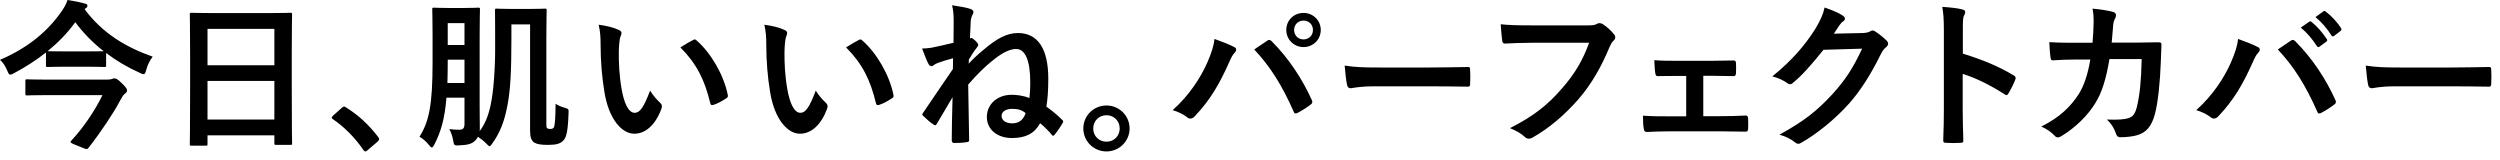 <svg width="235" height="15" viewBox="0 0 235 15" fill="none" xmlns="http://www.w3.org/2000/svg">
<path d="M8.07 0.765L7.95 0.855C9.6 3.105 11.85 4.455 14.355 5.325C14.085 5.655 13.845 6.165 13.74 6.585C13.665 6.87 13.62 6.975 13.485 6.975C13.41 6.975 13.29 6.93 13.125 6.84C11.985 6.33 10.92 5.7 9.975 4.98V6.135C9.975 6.285 9.96 6.3 9.81 6.3C9.72 6.3 9.36 6.27 8.19 6.27H6.105C4.95 6.27 4.59 6.3 4.5 6.3C4.335 6.3 4.32 6.285 4.32 6.135V4.935C3.39 5.67 2.385 6.315 1.305 6.885C1.14 6.975 1.035 7.02 0.96 7.02C0.855 7.02 0.795 6.915 0.69 6.66C0.525 6.255 0.3 5.88 -0 5.625C2.73 4.455 4.545 2.865 5.79 1.065C6.045 0.69 6.24 0.36 6.345 -3.57628e-07C6.93 0.09 7.5 0.195 7.95 0.33C8.13 0.36 8.22 0.42 8.22 0.54C8.22 0.63 8.175 0.705 8.07 0.765ZM4.47 4.815H4.5C4.59 4.815 4.95 4.83 6.105 4.83H8.19C9.21 4.83 9.6 4.815 9.75 4.815C8.715 4.005 7.815 3.09 7.08 2.085C6.33 3.12 5.445 4.02 4.47 4.815ZM9.63 8.94H4.59C3.135 8.94 2.64 8.97 2.55 8.97C2.4 8.97 2.385 8.955 2.385 8.79V7.62C2.385 7.47 2.4 7.455 2.55 7.455C2.64 7.455 3.135 7.485 4.59 7.485H9.99C10.245 7.485 10.41 7.47 10.515 7.425C10.605 7.395 10.68 7.365 10.74 7.365C10.89 7.365 11.025 7.41 11.415 7.785C11.91 8.265 11.94 8.385 11.94 8.475C11.94 8.625 11.895 8.685 11.745 8.805C11.58 8.94 11.46 9.135 11.25 9.525C10.695 10.59 9.48 12.42 8.325 13.89C8.265 13.965 8.22 14.01 8.145 14.01C8.025 14.01 7.83 13.92 7.395 13.74C6.825 13.515 6.63 13.44 6.63 13.335C6.63 13.305 6.66 13.26 6.72 13.2C7.875 11.97 8.985 10.29 9.63 8.94ZM19.341 13.695H18.006C17.856 13.695 17.841 13.68 17.841 13.53C17.841 13.425 17.871 12.54 17.871 8.19V5.295C17.871 2.385 17.841 1.47 17.841 1.38C17.841 1.215 17.856 1.2 18.006 1.2C18.111 1.2 18.621 1.23 20.076 1.23H25.221C26.676 1.23 27.201 1.2 27.291 1.2C27.441 1.2 27.456 1.215 27.456 1.38C27.456 1.47 27.426 2.385 27.426 4.845V8.175C27.426 12.48 27.456 13.365 27.456 13.455C27.456 13.605 27.441 13.62 27.291 13.62H25.956C25.806 13.62 25.791 13.605 25.791 13.455V12.72H19.506V13.53C19.506 13.68 19.491 13.695 19.341 13.695ZM19.506 11.235H25.791V7.605H19.506V11.235ZM19.506 2.715V6.135H25.791V2.715H19.506ZM31.287 10.89L32.127 10.14C32.232 10.035 32.307 10.02 32.352 10.02C32.397 10.02 32.457 10.035 32.547 10.11C33.657 10.8 34.647 11.7 35.532 12.855C35.622 12.975 35.637 13.02 35.637 13.08C35.637 13.155 35.607 13.215 35.487 13.32L34.572 14.1C34.467 14.19 34.407 14.235 34.362 14.235C34.287 14.235 34.227 14.205 34.152 14.085C33.357 12.93 32.337 11.91 31.317 11.22C31.227 11.16 31.182 11.115 31.182 11.07C31.182 11.025 31.212 10.98 31.287 10.89ZM48.072 2.295V3.69C48.072 6.585 47.982 8.505 47.697 9.915C47.427 11.385 46.992 12.495 46.287 13.47C46.167 13.65 46.092 13.74 46.017 13.74C45.942 13.74 45.867 13.65 45.702 13.485C45.432 13.215 45.192 13.035 44.922 12.855C44.847 13.02 44.742 13.155 44.622 13.26C44.352 13.5 44.022 13.635 43.152 13.665C42.687 13.68 42.687 13.68 42.597 13.2C42.522 12.765 42.387 12.42 42.237 12.135C42.642 12.18 42.822 12.195 43.182 12.195C43.527 12.195 43.662 12.03 43.662 11.655V9.18H41.967C41.802 11.205 41.442 12.375 40.842 13.56C40.737 13.755 40.677 13.86 40.587 13.86C40.512 13.86 40.437 13.77 40.302 13.605C40.032 13.275 39.732 13.02 39.432 12.855C40.332 11.415 40.662 9.885 40.662 5.835V3.375C40.662 1.8 40.632 0.99 40.632 0.885C40.632 0.735 40.647 0.72 40.812 0.72C40.902 0.72 41.202 0.75 42.147 0.75H43.617C44.547 0.75 44.847 0.72 44.952 0.72C45.102 0.72 45.117 0.735 45.117 0.885C45.117 0.975 45.087 1.8 45.087 3.375V10.035C45.087 10.725 45.102 11.49 45.102 12.105C45.102 12.18 45.102 12.255 45.087 12.33C46.032 11.085 46.377 9.315 46.512 6.135C46.557 5.16 46.542 4.245 46.542 2.67C46.542 1.605 46.527 1.05 46.527 0.975C46.527 0.825 46.542 0.81 46.692 0.81C46.797 0.81 47.097 0.84 48.117 0.84H49.752C50.787 0.84 51.117 0.81 51.222 0.81C51.372 0.81 51.387 0.825 51.387 0.975C51.387 1.08 51.357 1.92 51.357 3.585V11.595C51.357 11.865 51.357 11.97 51.417 12.03C51.492 12.105 51.567 12.12 51.702 12.12C51.867 12.12 51.912 12.12 52.032 12.015C52.152 11.91 52.212 11.28 52.227 9.75C52.482 9.93 52.797 10.05 53.112 10.14C53.487 10.245 53.457 10.29 53.442 10.68C53.382 12.405 53.232 12.885 52.977 13.185C52.692 13.5 52.317 13.62 51.507 13.62C50.877 13.62 50.502 13.56 50.232 13.41C49.962 13.245 49.827 12.9 49.827 12.315V2.295H48.072ZM42.057 7.8H43.662V5.61H42.087V5.85C42.087 6.57 42.072 7.215 42.057 7.8ZM43.662 2.175H42.087V4.23H43.662V2.175ZM56.277 2.325C56.997 2.415 57.732 2.595 58.182 2.82C58.317 2.88 58.422 2.985 58.422 3.09C58.422 3.18 58.377 3.33 58.302 3.51C58.242 3.69 58.167 4.335 58.167 4.98C58.167 5.94 58.197 7.02 58.437 8.4C58.647 9.585 59.037 10.605 59.667 10.605C60.147 10.605 60.522 10.08 61.107 8.52C61.437 9.045 61.767 9.39 62.067 9.675C62.247 9.84 62.247 10.02 62.172 10.23C61.602 11.76 60.672 12.57 59.622 12.57C58.452 12.57 57.222 11.19 56.817 8.655C56.577 7.23 56.457 5.67 56.457 4.29C56.457 3.465 56.427 3.015 56.277 2.325ZM63.957 4.455C64.527 4.095 64.902 3.885 65.142 3.765C65.202 3.735 65.262 3.705 65.307 3.705C65.367 3.705 65.412 3.735 65.472 3.795C66.837 4.98 68.037 7.05 68.412 8.925C68.457 9.12 68.367 9.18 68.247 9.255C67.857 9.51 67.482 9.72 67.077 9.855C66.897 9.915 66.792 9.87 66.762 9.69C66.252 7.545 65.487 5.985 63.957 4.455ZM71.851 2.325C72.571 2.415 73.306 2.595 73.756 2.82C73.891 2.88 73.996 2.985 73.996 3.09C73.996 3.18 73.951 3.33 73.876 3.51C73.816 3.69 73.741 4.335 73.741 4.98C73.741 5.94 73.771 7.02 74.011 8.4C74.221 9.585 74.611 10.605 75.241 10.605C75.721 10.605 76.096 10.08 76.681 8.52C77.011 9.045 77.341 9.39 77.641 9.675C77.821 9.84 77.821 10.02 77.746 10.23C77.176 11.76 76.246 12.57 75.196 12.57C74.026 12.57 72.796 11.19 72.391 8.655C72.151 7.23 72.031 5.67 72.031 4.29C72.031 3.465 72.001 3.015 71.851 2.325ZM79.531 4.455C80.101 4.095 80.476 3.885 80.716 3.765C80.776 3.735 80.836 3.705 80.881 3.705C80.941 3.705 80.986 3.735 81.046 3.795C82.411 4.98 83.611 7.05 83.986 8.925C84.031 9.12 83.941 9.18 83.821 9.255C83.431 9.51 83.056 9.72 82.651 9.855C82.471 9.915 82.366 9.87 82.336 9.69C81.826 7.545 81.061 5.985 79.531 4.455ZM96.77 9.21C96.83 8.685 96.845 8.19 96.845 7.755C96.845 5.64 96.35 4.605 95.525 4.605C94.97 4.605 94.31 4.905 93.5 5.535C92.66 6.18 91.865 6.96 91.01 7.95C91.055 10.185 91.07 11.67 91.1 13.17C91.1 13.305 91.04 13.35 90.845 13.365C90.515 13.425 90.095 13.44 89.675 13.44C89.54 13.44 89.465 13.35 89.465 13.185C89.465 12.21 89.495 10.815 89.54 9.135C89.09 9.915 88.52 10.86 88.07 11.625C88.01 11.73 87.965 11.775 87.905 11.775C87.86 11.775 87.815 11.745 87.74 11.7C87.47 11.535 87.065 11.175 86.765 10.875C86.72 10.83 86.69 10.8 86.69 10.755C86.69 10.71 86.735 10.65 86.78 10.59C87.8 9.075 88.64 7.86 89.57 6.495C89.585 6.135 89.585 5.79 89.585 5.475C89 5.64 88.565 5.76 88.13 5.925C88.025 5.97 87.89 6.03 87.8 6.105C87.71 6.18 87.62 6.225 87.56 6.225C87.455 6.225 87.35 6.15 87.29 6.03C87.125 5.745 86.9 5.145 86.675 4.56C86.99 4.56 87.26 4.53 87.56 4.485C88.055 4.38 88.79 4.23 89.63 4.02C89.63 3.315 89.645 2.88 89.645 2.025C89.645 1.425 89.615 0.975 89.495 0.495C90.275 0.615 90.83 0.705 91.22 0.84C91.4 0.9 91.505 1.005 91.505 1.14C91.505 1.2 91.475 1.275 91.43 1.365C91.34 1.53 91.28 1.71 91.25 1.95C91.235 2.325 91.205 2.85 91.175 3.615C91.205 3.6 91.235 3.585 91.265 3.57C91.31 3.555 91.385 3.585 91.445 3.63C91.595 3.735 91.745 3.87 91.865 4.02C91.925 4.095 91.955 4.155 91.955 4.215C91.955 4.29 91.91 4.365 91.835 4.455C91.52 4.86 91.325 5.175 91.07 5.61C91.07 5.745 91.07 5.88 91.055 5.985C91.43 5.58 91.865 5.16 92.525 4.62C93.665 3.66 94.61 3.105 95.69 3.105C97.535 3.105 98.54 4.545 98.54 7.41C98.54 8.58 98.465 9.39 98.36 10.02C98.855 10.38 99.365 10.785 99.845 11.265C99.95 11.37 99.965 11.445 99.905 11.535C99.665 11.955 99.365 12.39 99.11 12.69C99.065 12.735 99.035 12.765 98.99 12.765C98.96 12.765 98.915 12.735 98.855 12.66C98.585 12.315 98.18 11.925 97.775 11.58C97.235 12.555 96.41 12.975 95.12 12.975C93.77 12.975 92.765 12.195 92.765 10.995C92.765 9.765 93.785 8.91 95.09 8.91C95.585 8.91 96.17 8.985 96.77 9.21ZM96.41 10.635C96.08 10.35 95.69 10.23 95.165 10.23C94.565 10.23 94.16 10.485 94.145 10.875C94.145 11.295 94.52 11.595 95.15 11.595C95.78 11.595 96.185 11.28 96.41 10.635ZM104.007 9.915C105.207 9.915 106.182 10.875 106.182 12.075C106.182 13.275 105.207 14.235 104.007 14.235C102.807 14.235 101.832 13.275 101.832 12.075C101.832 10.875 102.807 9.915 104.007 9.915ZM104.007 10.83C103.302 10.83 102.762 11.37 102.762 12.075C102.762 12.78 103.302 13.32 104.007 13.32C104.712 13.32 105.252 12.78 105.252 12.075C105.252 11.37 104.712 10.83 104.007 10.83ZM110.232 10.35C111.807 8.955 112.887 7.245 113.487 5.88C113.892 4.965 114.117 4.2 114.162 3.66C114.927 3.93 115.602 4.2 116.022 4.425C116.157 4.485 116.202 4.575 116.202 4.665C116.202 4.77 116.142 4.875 116.052 4.965C115.887 5.13 115.767 5.34 115.527 5.88C114.642 7.875 113.757 9.405 112.317 10.92C112.182 11.07 112.047 11.145 111.897 11.145C111.777 11.145 111.672 11.1 111.552 10.995C111.252 10.755 110.772 10.515 110.232 10.35ZM117.897 4.65C118.437 4.29 118.842 4.005 119.097 3.84C119.172 3.78 119.247 3.75 119.307 3.75C119.382 3.75 119.442 3.78 119.532 3.87C121.167 5.505 122.427 7.455 123.297 9.375C123.342 9.45 123.357 9.51 123.357 9.585C123.357 9.675 123.312 9.75 123.207 9.825C122.922 10.05 122.442 10.365 121.962 10.62C121.767 10.71 121.662 10.68 121.602 10.485C120.492 7.98 119.382 6.225 117.897 4.65ZM122.532 1.215C123.432 1.215 124.152 1.92 124.152 2.82C124.152 3.72 123.432 4.425 122.532 4.425C121.632 4.425 120.912 3.72 120.912 2.82C120.912 1.89 121.632 1.215 122.532 1.215ZM122.532 1.935C122.022 1.935 121.647 2.31 121.647 2.82C121.647 3.33 122.022 3.705 122.532 3.705C123.042 3.705 123.417 3.33 123.417 2.82C123.417 2.31 123.042 1.935 122.532 1.935ZM134.573 8.115H129.173C127.688 8.115 127.118 8.295 126.968 8.295C126.788 8.295 126.668 8.205 126.623 7.98C126.548 7.635 126.458 6.93 126.398 6.165C127.373 6.315 128.123 6.345 129.638 6.345H134.468C135.608 6.345 136.763 6.315 137.918 6.3C138.143 6.285 138.188 6.33 138.188 6.51C138.218 6.96 138.218 7.47 138.188 7.92C138.188 8.1 138.128 8.16 137.918 8.145C136.793 8.13 135.683 8.115 134.573 8.115ZM149.377 4.02H143.962C142.987 4.02 142.132 4.065 141.487 4.095C141.292 4.11 141.232 4.005 141.202 3.795C141.157 3.495 141.097 2.715 141.067 2.28C141.742 2.355 142.537 2.385 143.947 2.385H149.302C149.752 2.385 149.917 2.355 150.127 2.235C150.202 2.19 150.277 2.175 150.352 2.175C150.442 2.175 150.532 2.205 150.637 2.25C151.042 2.505 151.447 2.88 151.732 3.24C151.807 3.33 151.837 3.405 151.837 3.495C151.837 3.63 151.762 3.75 151.627 3.87C151.492 4.005 151.417 4.155 151.282 4.455C150.547 6.225 149.632 7.875 148.372 9.33C147.082 10.8 145.627 12.045 144.112 12.9C143.977 12.99 143.842 13.035 143.707 13.035C143.587 13.035 143.452 12.99 143.332 12.87C142.987 12.54 142.492 12.27 141.937 12.045C144.127 10.935 145.462 9.9 146.842 8.295C148.012 6.96 148.777 5.685 149.377 4.02ZM160.108 7.125V10.92H161.698C162.463 10.92 163.303 10.905 164.113 10.86C164.248 10.86 164.308 10.95 164.323 11.145C164.338 11.46 164.338 11.79 164.323 12.105C164.308 12.3 164.248 12.39 164.068 12.375C163.288 12.375 162.403 12.345 161.713 12.345H157.003C156.103 12.345 155.428 12.375 154.798 12.405C154.618 12.405 154.543 12.315 154.513 12.09C154.468 11.85 154.438 11.49 154.438 10.875C155.308 10.935 156.043 10.935 157.003 10.935H158.503V7.14H157.678C157.063 7.14 156.523 7.14 155.833 7.155C155.698 7.17 155.623 7.08 155.593 6.855C155.548 6.6 155.533 6.195 155.503 5.655C156.148 5.715 156.943 5.715 157.588 5.715H160.918C161.593 5.715 162.283 5.685 162.943 5.685C163.123 5.67 163.168 5.76 163.183 5.94C163.198 6.24 163.198 6.57 163.183 6.87C163.168 7.11 163.108 7.17 162.883 7.155C162.298 7.155 161.548 7.125 160.933 7.125H160.108ZM172.384 3.165L175.084 3.105C175.474 3.09 175.669 3.03 175.834 2.925C175.894 2.88 175.954 2.865 176.029 2.865C176.104 2.865 176.179 2.895 176.269 2.955C176.644 3.195 176.989 3.48 177.289 3.765C177.424 3.885 177.484 4.005 177.484 4.11C177.484 4.23 177.409 4.335 177.304 4.425C177.094 4.59 176.944 4.8 176.809 5.07C175.804 7.11 174.844 8.565 173.839 9.705C172.549 11.16 170.764 12.615 169.279 13.44C169.189 13.5 169.114 13.515 169.039 13.515C168.919 13.515 168.814 13.455 168.694 13.35C168.319 13.05 167.854 12.825 167.269 12.66C169.609 11.37 170.794 10.425 172.264 8.835C173.449 7.515 174.139 6.495 175.039 4.575L171.409 4.68C170.179 6.195 169.429 7.05 168.574 7.755C168.469 7.86 168.364 7.92 168.259 7.92C168.184 7.92 168.109 7.89 168.034 7.83C167.659 7.56 167.104 7.29 166.594 7.185C168.544 5.595 169.699 4.2 170.629 2.73C171.124 1.89 171.349 1.425 171.514 0.705C172.369 1.005 172.939 1.26 173.269 1.5C173.374 1.575 173.419 1.665 173.419 1.755C173.419 1.845 173.374 1.935 173.254 2.01C173.104 2.1 172.999 2.265 172.879 2.415C172.714 2.67 172.564 2.895 172.384 3.165ZM184.508 2.895V5.04C186.338 5.61 187.793 6.195 189.278 7.08C189.443 7.17 189.518 7.275 189.443 7.47C189.248 7.965 189.008 8.43 188.798 8.775C188.738 8.88 188.678 8.94 188.603 8.94C188.558 8.94 188.498 8.925 188.438 8.865C187.058 7.98 185.708 7.32 184.493 6.945V10.26C184.493 11.235 184.523 12.12 184.553 13.2C184.568 13.38 184.493 13.425 184.283 13.425C183.848 13.455 183.383 13.455 182.948 13.425C182.738 13.425 182.663 13.38 182.663 13.2C182.708 12.09 182.723 11.205 182.723 10.245V2.865C182.723 1.74 182.678 1.245 182.573 0.645C183.263 0.69 184.013 0.765 184.448 0.885C184.658 0.93 184.733 1.02 184.733 1.14C184.733 1.23 184.688 1.35 184.613 1.485C184.508 1.68 184.508 2.055 184.508 2.895ZM195.123 4.02H196.698C196.758 3.285 196.788 2.805 196.803 1.995C196.803 1.605 196.788 1.29 196.698 0.81C197.493 0.885 198.168 0.99 198.648 1.125C198.843 1.185 198.903 1.305 198.903 1.44C198.903 1.53 198.873 1.635 198.828 1.725C198.693 1.95 198.663 2.1 198.633 2.43C198.588 2.91 198.573 3.27 198.498 4.005H200.778C201.468 4.005 202.173 3.975 202.863 3.975C203.103 3.975 203.178 4.02 203.178 4.185C203.178 4.38 203.148 4.98 203.118 5.775C203.058 7.62 202.848 9.705 202.563 10.71C202.263 11.865 201.753 12.495 200.793 12.735C200.448 12.825 199.908 12.9 199.278 12.9C199.098 12.9 198.978 12.795 198.918 12.6C198.723 12.045 198.483 11.64 198.048 11.235C199.158 11.28 199.713 11.22 200.088 11.1C200.493 10.965 200.688 10.725 200.868 10.05C201.138 8.91 201.273 7.635 201.318 5.55H198.288C197.988 7.365 197.583 8.715 196.953 9.705C196.263 10.83 195.153 11.955 193.773 12.795C193.653 12.87 193.533 12.915 193.428 12.915C193.338 12.915 193.233 12.87 193.143 12.765C192.843 12.435 192.393 12.12 191.883 11.895C193.608 11.025 194.598 10.08 195.408 8.835C195.873 8.085 196.248 7.065 196.488 5.595H195.138C194.403 5.595 193.683 5.625 192.978 5.67C192.828 5.685 192.768 5.595 192.753 5.415C192.693 5.055 192.663 4.515 192.633 3.96C193.578 4.02 194.253 4.02 195.123 4.02ZM206.449 10.35C208.024 8.955 209.104 7.245 209.704 5.88C210.109 4.965 210.334 4.2 210.379 3.66C211.144 3.93 211.819 4.2 212.239 4.425C212.374 4.485 212.419 4.575 212.419 4.665C212.419 4.77 212.359 4.875 212.269 4.965C212.104 5.13 211.984 5.34 211.744 5.88C210.859 7.875 209.974 9.405 208.534 10.92C208.399 11.07 208.264 11.145 208.114 11.145C207.994 11.145 207.889 11.1 207.769 10.995C207.469 10.755 206.989 10.515 206.449 10.35ZM214.114 4.65C214.654 4.29 215.059 4.005 215.314 3.84C215.389 3.78 215.464 3.75 215.524 3.75C215.599 3.75 215.659 3.78 215.749 3.87C217.384 5.505 218.644 7.455 219.514 9.375C219.559 9.45 219.574 9.51 219.574 9.585C219.574 9.675 219.529 9.75 219.424 9.825C219.139 10.05 218.659 10.365 218.179 10.62C217.984 10.71 217.879 10.68 217.819 10.485C216.709 7.98 215.599 6.225 214.114 4.65ZM216.274 2.595L217.069 2.04C217.144 1.98 217.204 1.995 217.294 2.07C217.759 2.43 218.299 3.03 218.719 3.675C218.779 3.765 218.779 3.84 218.674 3.915L218.044 4.38C217.939 4.455 217.864 4.44 217.789 4.335C217.339 3.645 216.859 3.075 216.274 2.595ZM217.654 1.605L218.404 1.065C218.494 1.005 218.539 1.02 218.629 1.095C219.184 1.515 219.724 2.115 220.054 2.64C220.114 2.73 220.129 2.82 220.009 2.91L219.409 3.375C219.289 3.465 219.214 3.42 219.154 3.33C218.749 2.685 218.269 2.115 217.654 1.605ZM230.556 8.115H225.156C223.671 8.115 223.101 8.295 222.951 8.295C222.771 8.295 222.651 8.205 222.606 7.98C222.531 7.635 222.441 6.93 222.381 6.165C223.356 6.315 224.106 6.345 225.621 6.345H230.451C231.591 6.345 232.746 6.315 233.901 6.3C234.126 6.285 234.171 6.33 234.171 6.51C234.201 6.96 234.201 7.47 234.171 7.92C234.171 8.1 234.111 8.16 233.901 8.145C232.776 8.13 231.666 8.115 230.556 8.115Z" fill="black"/>
</svg>
